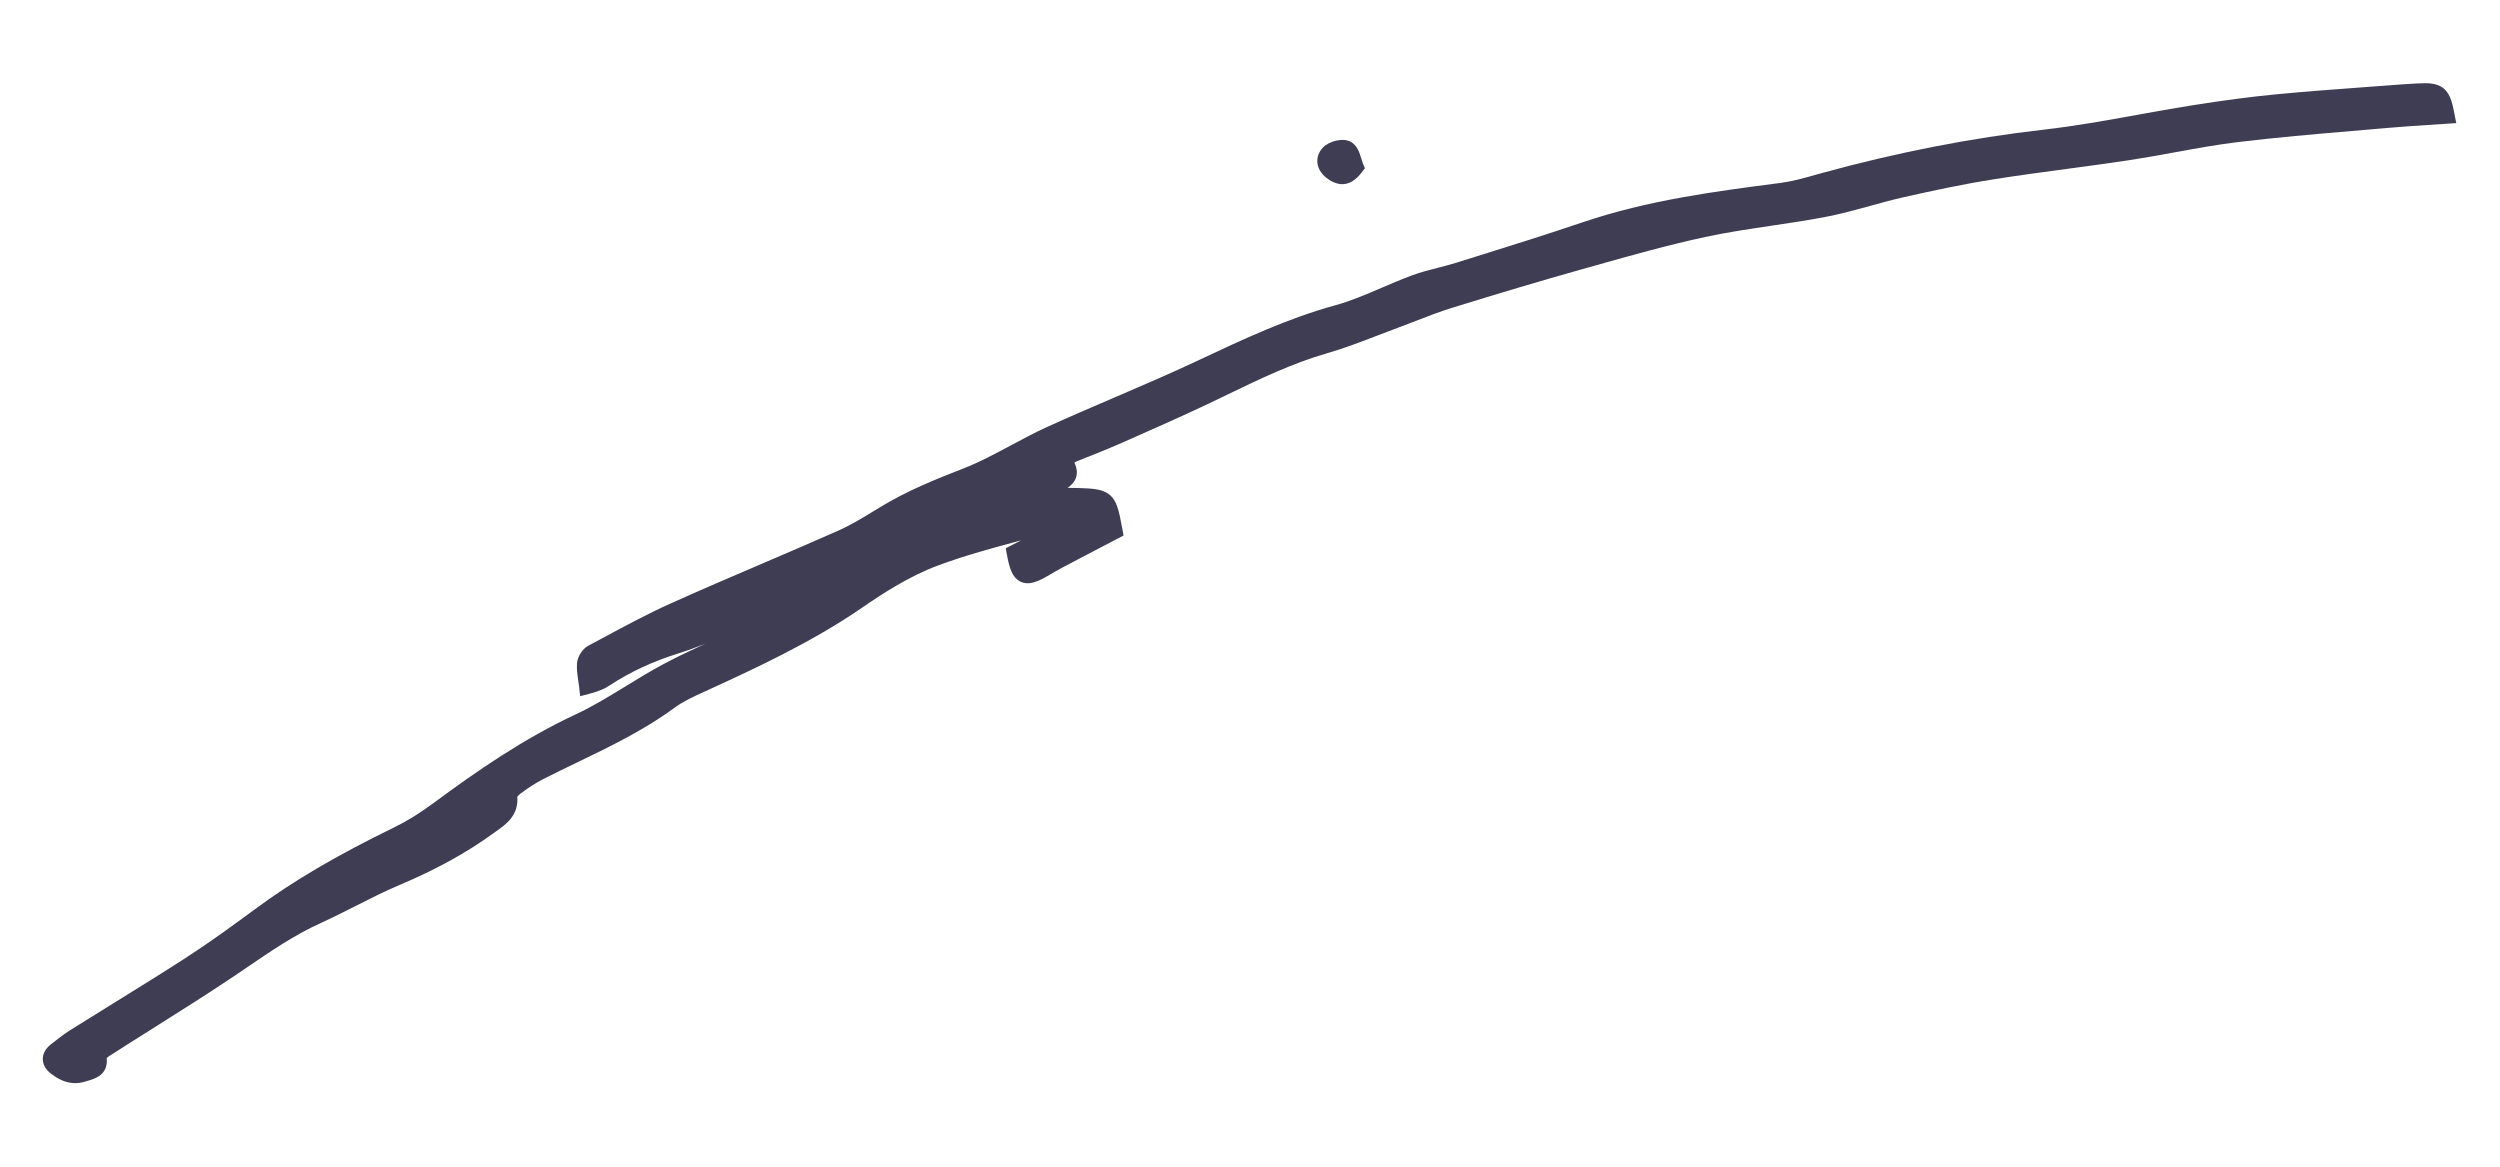 <?xml version="1.0" encoding="utf-8"?>
<!-- Generator: Adobe Illustrator 16.0.0, SVG Export Plug-In . SVG Version: 6.00 Build 0)  -->
<!DOCTYPE svg PUBLIC "-//W3C//DTD SVG 1.1//EN" "http://www.w3.org/Graphics/SVG/1.1/DTD/svg11.dtd">
<svg version="1.1" id="Layer_1" xmlns="http://www.w3.org/2000/svg" xmlns:xlink="http://www.w3.org/1999/xlink" x="0px" y="0px"
	 width="300px" height="140px" viewBox="-90 -10 300 140" enable-background="new -90 -10 300 140" xml:space="preserve">
<g>
	<path fill="#3E3D54" d="M204.523,3.613c-0.282-1.474-0.578-2.649-1.635-3.239c-0.7-0.39-1.534-0.427-2.837-0.361
		c-0.574,0.03-1.15,0.062-1.726,0.106l-4.363,0.324c-3.6,0.264-7.196,0.529-10.787,0.872c-3,0.286-6.248,0.712-10.22,1.341
		c-2.171,0.345-4.34,0.736-6.505,1.129c-3.648,0.661-7.42,1.343-11.143,1.767c-8.734,0.992-17.694,2.743-26.633,5.201l-0.824,0.23
		c-1.371,0.388-2.795,0.788-4.178,0.967c-7.823,1.014-15.911,2.062-23.801,4.739c-4.164,1.414-8.443,2.751-12.581,4.044
		l-2.536,0.793c-0.717,0.224-1.447,0.411-2.175,0.598c-1.023,0.263-2.081,0.533-3.113,0.911c-1.218,0.45-2.419,0.964-3.619,1.477
		c-1.931,0.83-3.757,1.613-5.677,2.14c-5.678,1.565-10.998,4.065-16.142,6.48l-0.311,0.149c-3.301,1.55-6.721,3.019-10.025,4.437
		c-2.706,1.161-5.412,2.323-8.092,3.543c-1.478,0.673-2.92,1.446-4.316,2.195c-1.854,0.995-3.77,2.023-5.721,2.777
		c-3.411,1.327-6.737,2.675-9.887,4.591l-0.664,0.405c-1.432,0.872-2.913,1.78-4.432,2.453c-3.035,1.345-6.086,2.652-9.137,3.959
		c-3.646,1.562-7.293,3.123-10.912,4.749c-2.842,1.28-5.621,2.776-8.312,4.226l-1.614,0.864c-0.707,0.373-1.31,1.313-1.367,2.132
		c-0.049,0.707,0.049,1.372,0.145,2.015c0.038,0.235,0.073,0.474,0.101,0.711l0.136,1.207l1.174-0.309
		c1.215-0.322,1.813-0.623,2.383-1c2.451-1.609,5.142-2.861,8.219-3.824c1.095-0.341,2.175-0.742,3.236-1.168
		c-1.644,0.757-3.313,1.546-4.928,2.402c-1.579,0.837-3.114,1.776-4.6,2.69c-1.942,1.19-3.949,2.422-6.007,3.382
		c-6.342,2.961-11.903,6.829-16.964,10.566c-1.768,1.304-3.282,2.246-4.76,2.966c-6.999,3.41-12.177,6.453-16.793,9.867
		c-2.452,1.808-5.308,3.894-8.194,5.765c-2.92,1.886-5.873,3.715-8.83,5.544c-1.731,1.071-3.458,2.142-5.181,3.223
		c-0.675,0.423-1.302,0.916-1.931,1.41l-0.355,0.279c-0.791,0.62-0.955,1.292-0.953,1.743c0,0.456,0.169,1.132,0.972,1.752
		c0.279,0.217,0.565,0.412,0.862,0.576c1.077,0.603,2.184,0.727,3.282,0.37l0.335-0.1c0.797-0.23,2.413-0.702,2.217-2.707
		c0.074-0.077,0.179-0.169,0.276-0.23c1.776-1.144,3.563-2.267,5.351-3.393c3.317-2.09,6.744-4.244,10.054-6.48l1.234-0.842
		c2.908-1.979,5.653-3.849,8.757-5.259c1.416-0.645,2.805-1.349,4.193-2.051c1.724-0.874,3.506-1.777,5.294-2.53
		c4.366-1.844,8.048-3.873,11.255-6.206l0.36-0.258c1.133-0.799,2.671-1.884,2.495-4.117c0.08-0.108,0.24-0.269,0.417-0.4
		c1.011-0.748,1.807-1.26,2.581-1.656c1.403-0.72,2.824-1.405,4.243-2.09c3.932-1.897,7.999-3.86,11.648-6.55
		c1.04-0.765,2.316-1.344,3.551-1.906l0.476-0.216c5.539-2.542,12.431-5.71,18.506-9.9c2.418-1.67,5.627-3.749,9.002-5.008
		c3.251-1.215,6.691-2.146,10.041-3.042l-1.852,0.954l0.141,0.764c0.298,1.644,0.645,2.693,1.529,3.187
		c1.106,0.617,2.359-0.028,3.658-0.805c0.909-0.546,1.852-1.037,2.795-1.528l0.909-0.479c1.153-0.611,2.313-1.215,3.443-1.804
		l1.662-0.866L44.687,53.5c-0.442-2.385-0.686-3.698-1.932-4.393c-0.784-0.436-1.756-0.491-3.404-0.548
		c-0.415-0.015-0.829-0.018-1.241-0.018c0.78-0.529,1.547-1.461,0.821-3.033c0.001-0.003,0.069-0.066,0.309-0.164
		c1.813-0.713,3.628-1.432,5.411-2.22l0.385-0.169c3.261-1.438,6.635-2.928,9.917-4.482l2.364-1.134
		c3.819-1.845,7.766-3.752,11.912-4.942c2.073-0.598,4.105-1.381,6.07-2.135c0.836-0.323,1.67-0.644,2.51-0.953
		c0.723-0.268,1.444-0.544,2.164-0.826c1.364-0.531,2.78-1.08,4.182-1.515c5.763-1.787,10.846-3.298,15.531-4.616l1.678-0.472
		c4.336-1.224,8.819-2.486,13.272-3.442c2.611-0.562,5.32-0.962,7.939-1.353c2.18-0.323,4.354-0.647,6.516-1.061
		c1.804-0.346,3.587-0.839,5.314-1.314c1.325-0.368,2.654-0.733,3.998-1.037c3.401-0.767,7.07-1.56,10.82-2.154
		c2.938-0.467,5.893-0.861,8.842-1.257c2.465-0.33,4.927-0.662,7.391-1.032c1.83-0.279,3.653-0.612,5.477-0.945
		c2.5-0.456,5.085-0.93,7.635-1.238c4.542-0.55,9.186-0.947,13.68-1.33l4.286-0.369c1.61-0.143,3.226-0.247,4.84-0.351l3.38-0.223
		L204.523,3.613z"/>
	<path fill="#3E3D54" d="M69.512,11.583l0.226,0.135c1.346,0.75,2.587,0.396,3.688-1.053l0.368-0.483l-0.237-0.557
		c-0.077-0.188-0.143-0.402-0.206-0.613c-0.217-0.711-0.463-1.516-1.236-1.988c-0.954-0.533-2.637-0.084-3.343,0.657
		c-0.522,0.549-0.765,1.224-0.68,1.9C68.187,10.352,68.689,11.065,69.512,11.583z M70.255,10.785L70.255,10.785l-0.008,0.017
		L70.255,10.785z"/>
</g>
</svg>
